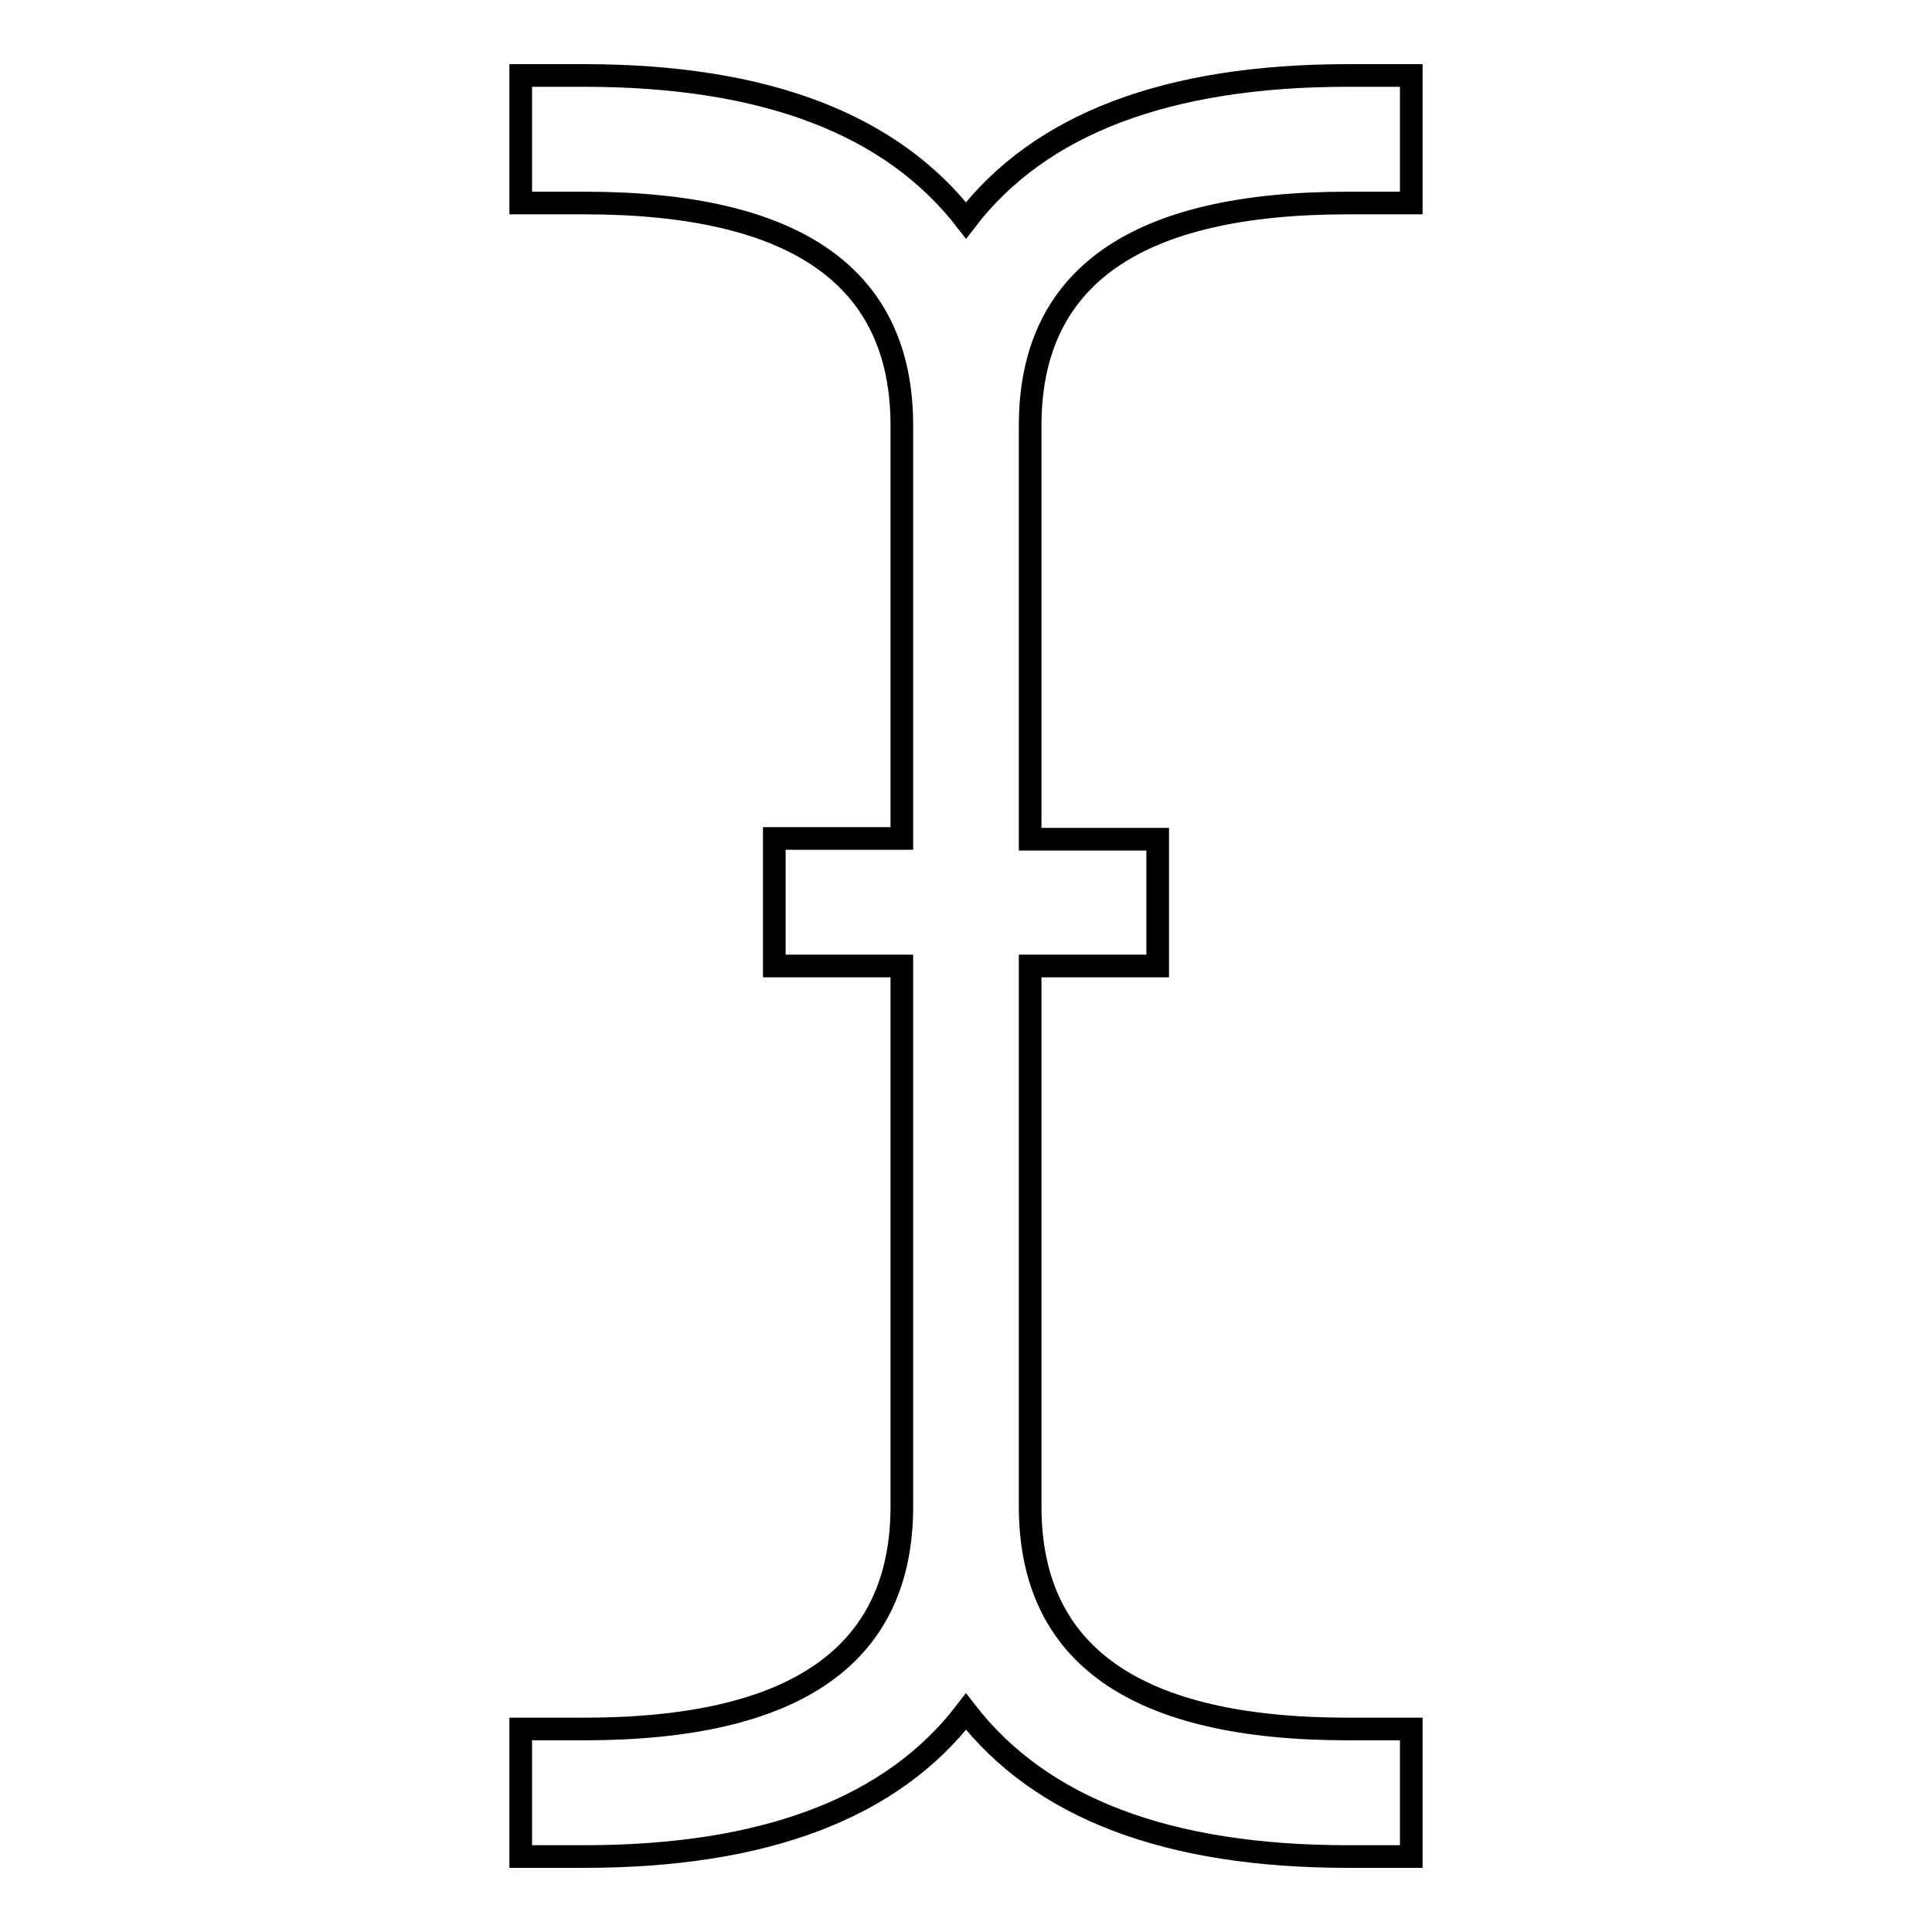 <?xml version="1.0" encoding="utf-8"?>
<!-- Svg Vector Icons : http://www.onlinewebfonts.com/icon -->
<!DOCTYPE svg PUBLIC "-//W3C//DTD SVG 1.1//EN" "http://www.w3.org/Graphics/SVG/1.1/DTD/svg11.dtd">
<svg version="1.1" xmlns="http://www.w3.org/2000/svg" xmlns:xlink="http://www.w3.org/1999/xlink" x="0px" y="0px" viewBox="0 0 256 256" enable-background="new 0 0 256 256" xml:space="preserve">
<g> <path stroke-width="3" fill-opacity="0" stroke="#000000"  d="M178.6,26.9c-28.1,0-42.1,9.8-42.1,29.5v54.8h16.9V128h-16.9v71.6c0,19.7,14,29.5,42.1,29.5h8.4V246h-8.4 c-23.9,0-40.7-6.4-50.6-19.2c-9.8,12.8-26.7,19.2-50.6,19.2H69v-16.9h8.4c28.1,0,42.1-9.8,42.1-29.5V128h-16.9v-16.9h16.9V56.4 c0-19.7-14-29.5-42.1-29.5H69V10h8.4c23.9,0,40.7,6.4,50.6,19.2c9.8-12.8,26.7-19.2,50.6-19.2h8.4v16.9H178.6z"/></g>
</svg>